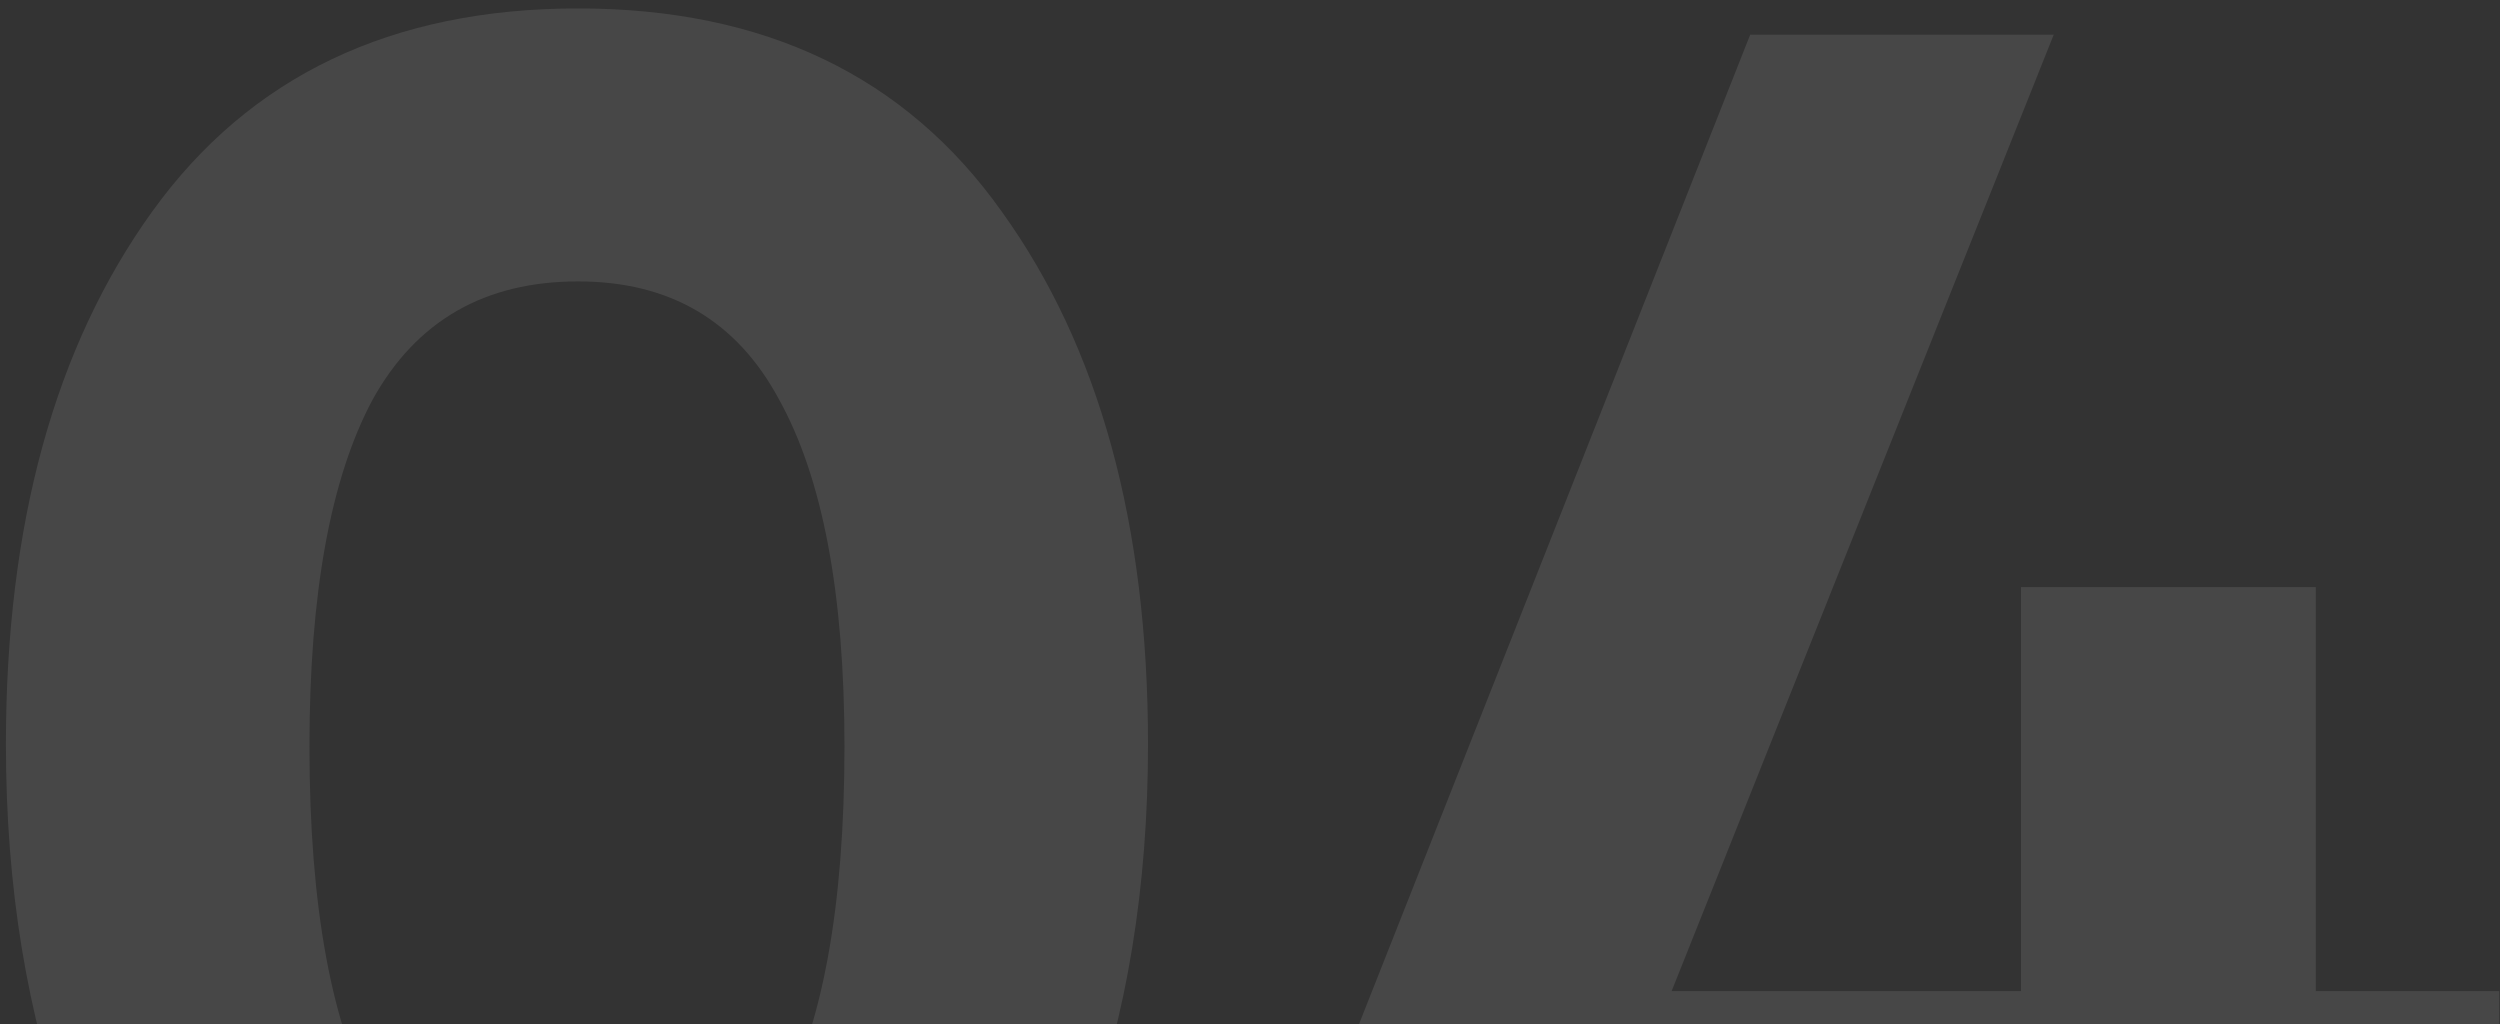 <?xml version="1.0" encoding="UTF-8"?> <svg xmlns="http://www.w3.org/2000/svg" width="166" height="68" viewBox="0 0 166 68" fill="none"><rect x="0" y="0" width="166" height="68" fill="#333333" stroke="none"/> <path d="M38.383 99.74C30.069 99.74 23.061 97.516 17.358 93.07C11.654 88.623 7.401 82.63 4.598 75.09C1.794 67.453 0.393 58.898 0.393 49.425C0.393 34.828 3.631 23.035 10.108 14.045C16.584 5.055 26.009 0.56 38.383 0.56C50.756 0.56 60.133 5.055 66.513 14.045C72.989 23.035 76.228 34.828 76.228 49.425C76.228 58.898 74.826 67.453 72.023 75.09C69.219 82.63 64.966 88.623 59.263 93.07C53.656 97.516 46.696 99.74 38.383 99.74ZM56.073 49.57C56.073 39.42 54.623 31.735 51.723 26.515C48.919 21.295 44.473 18.685 38.383 18.685C32.196 18.685 27.653 21.295 24.753 26.515C21.949 31.735 20.548 39.42 20.548 49.57C20.548 70.933 26.493 81.615 38.383 81.615C50.176 81.615 56.073 70.933 56.073 49.57Z" fill="white" fill-opacity="0.1"></path> <path d="M165.949 82.34H153.769V98H134.194V82.34H86.634V77.12L116.214 2.3H136.369L110.994 65.81H134.194V38.985H153.769V65.81H165.949V82.34Z" fill="white" fill-opacity="0.1"></path> </svg> 